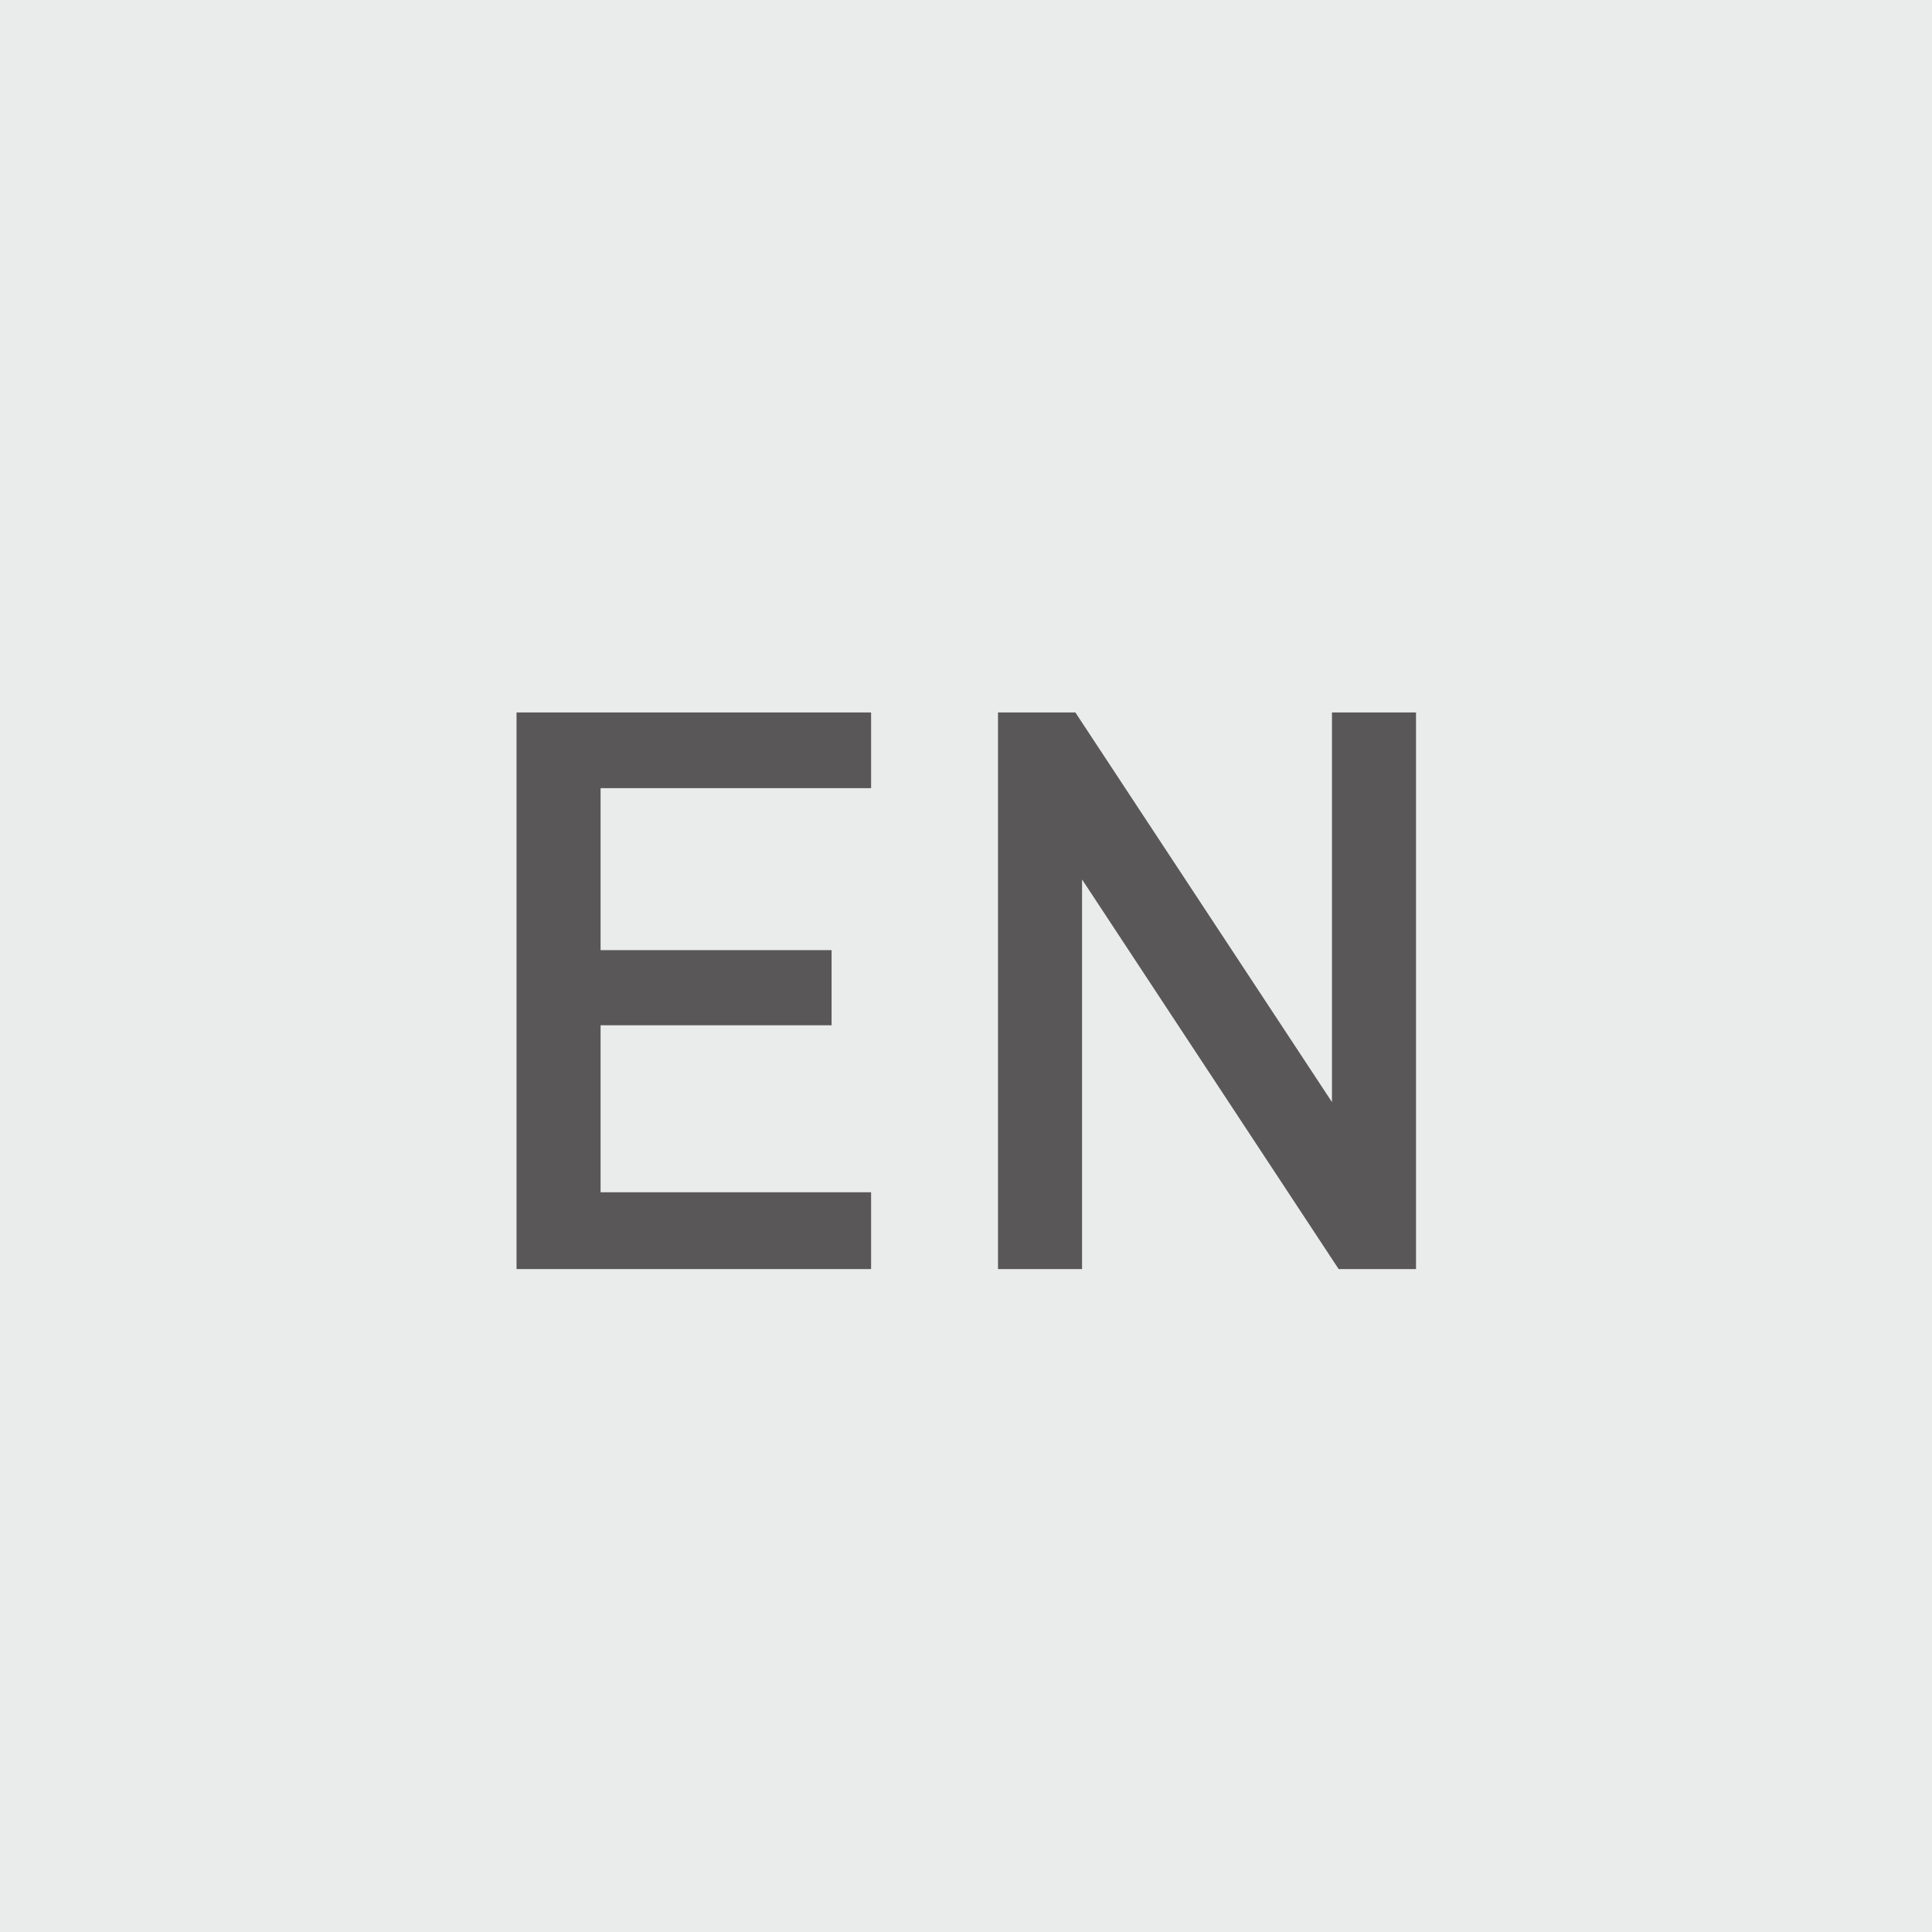 <svg xmlns="http://www.w3.org/2000/svg" viewBox="0 0 34.71 34.71"><defs><style>.cls-1{fill:#eaeceb;}.cls-2{fill:#595757;}</style></defs><g id="レイヤー_2" data-name="レイヤー 2"><g id="design"><rect class="cls-1" width="34.71" height="34.71"/><path class="cls-2" d="M9.28,22.8v-10h6.37v1.36H10.79v2.91h4.15v1.35H10.79v3h4.86V22.8Z"/><path class="cls-2" d="M24.05,22.8l-4.61-7v7H17.93v-10h1.39l4.61,7v-7h1.51v10Z"/></g></g></svg>